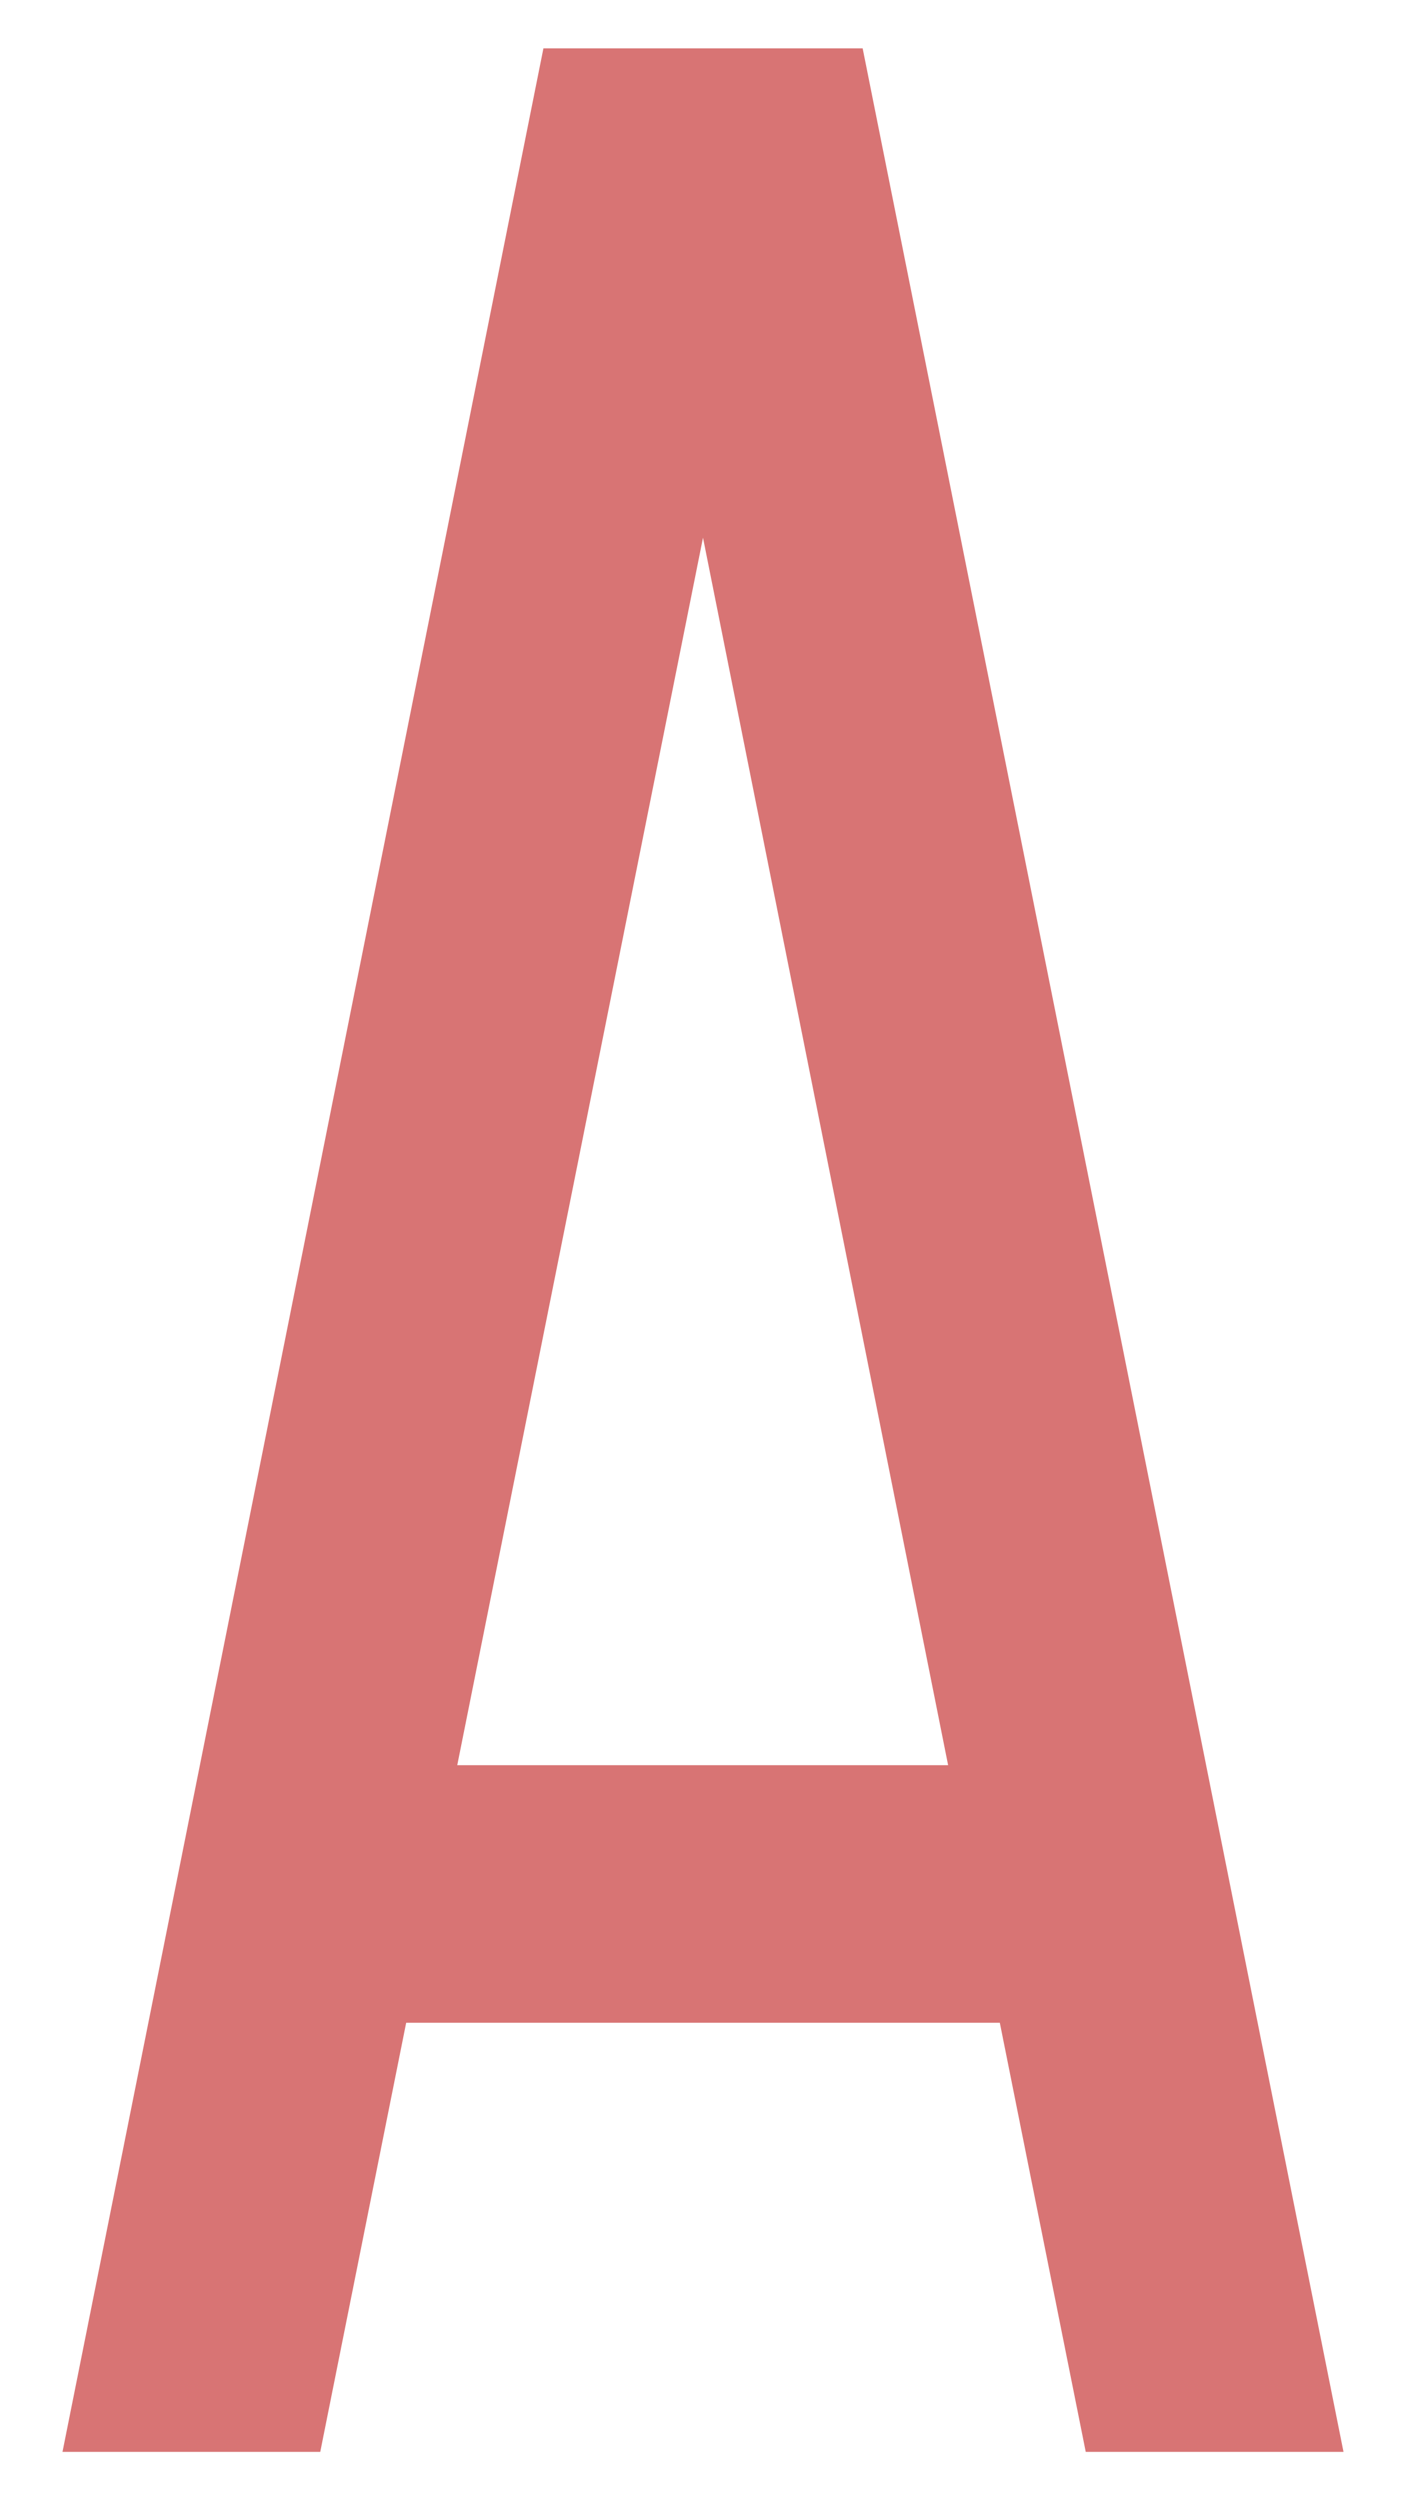 <svg xmlns="http://www.w3.org/2000/svg" viewBox="0 0 18 32"><defs><style>.a{fill:#d87474;}</style></defs><title>icon_a</title><path class="a" d="M.8,31.381,6.957.619h4.087L17.2,31.381H13.9l-1.1-5.492H5.2L4.1,31.381Zm5.054-8.789h6.284L9,6.882Z"/></svg>
